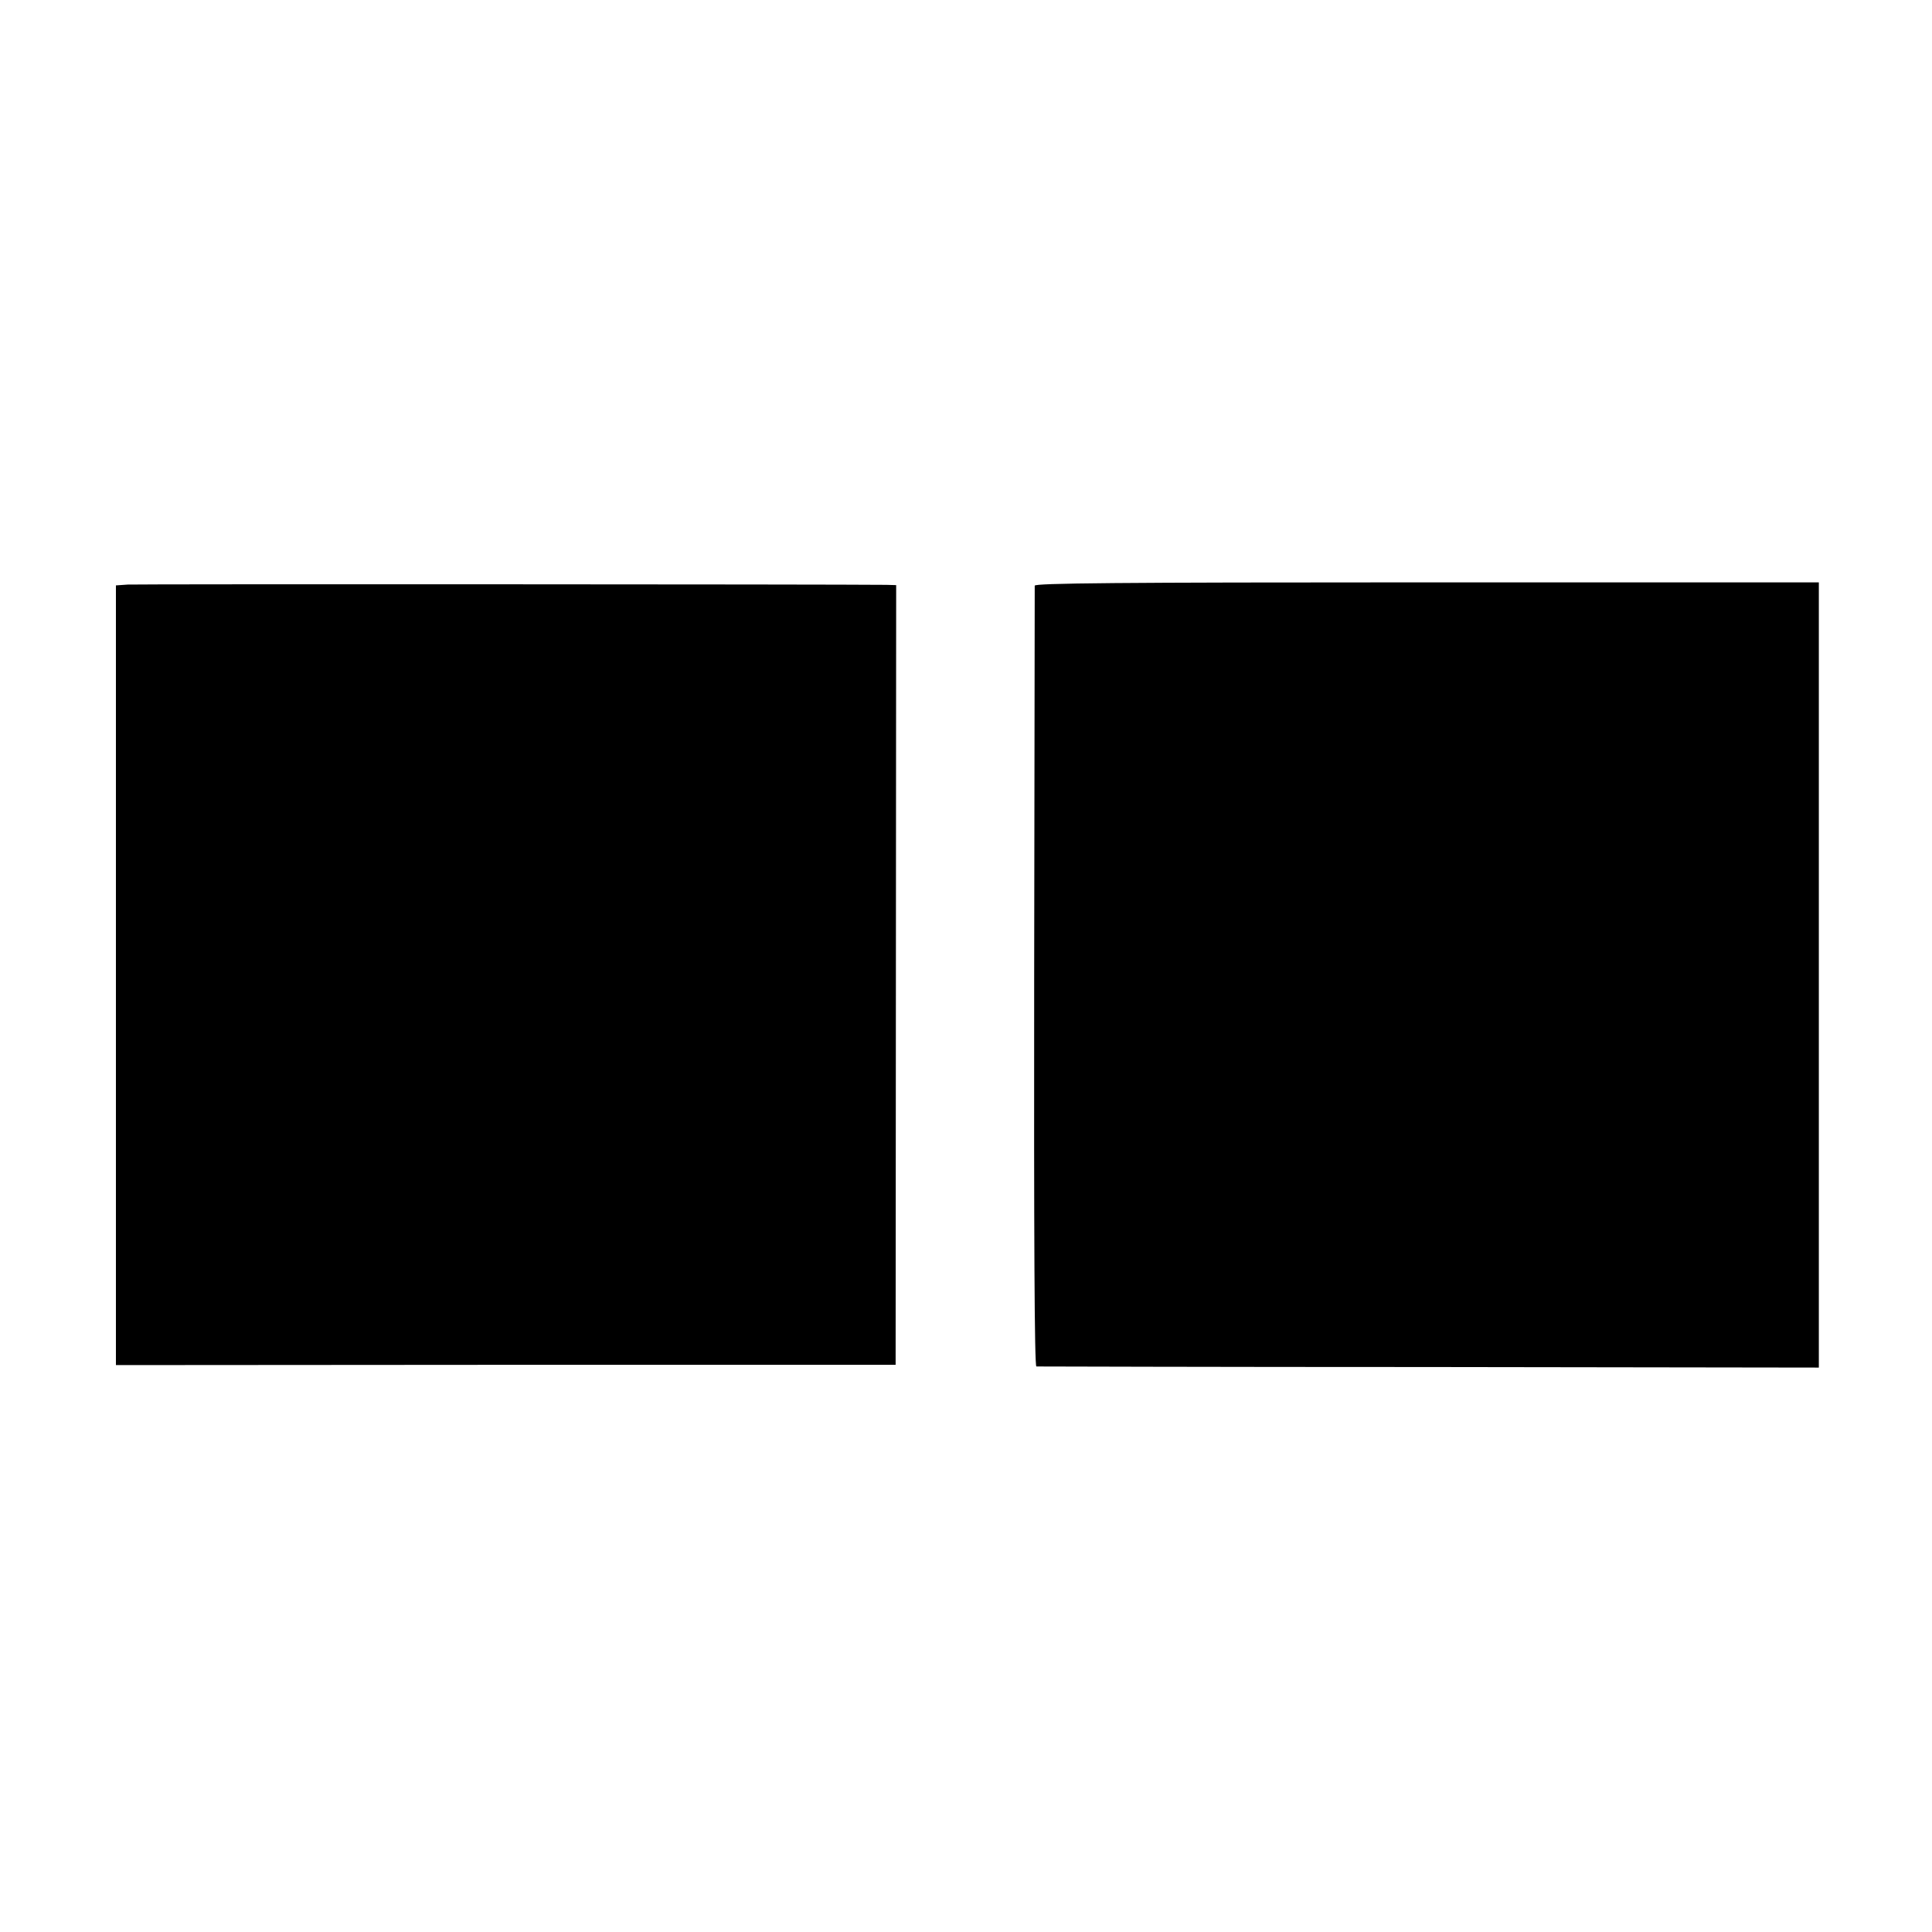 <?xml version="1.0" standalone="no"?>
<!DOCTYPE svg PUBLIC "-//W3C//DTD SVG 20010904//EN"
 "http://www.w3.org/TR/2001/REC-SVG-20010904/DTD/svg10.dtd">
<svg version="1.0" xmlns="http://www.w3.org/2000/svg"
 width="700pt" height="700pt" viewBox="0 0 700 700"
 preserveAspectRatio="xMidYMid meet">
<g transform="translate(0,700) scale(0.1,-0.1)"
fill="#000000" stroke="none">
<path d="M463 4882 l-43 -3 0 -1412 0 -1413 1413 1 1412 0 1 1413 1 1412 -36
1 c-166 2 -2716 3 -2748 1z"/>
<path d="M3749 4878 c0 -7 -1 -646 -2 -1421 -1 -932 1 -1407 8 -1408 6 0 646
-2 1423 -2 l1412 -2 0 1423 0 1422 -1420 0 c-1129 0 -1420 -3 -1421 -12z"/>
</g>
</svg>

